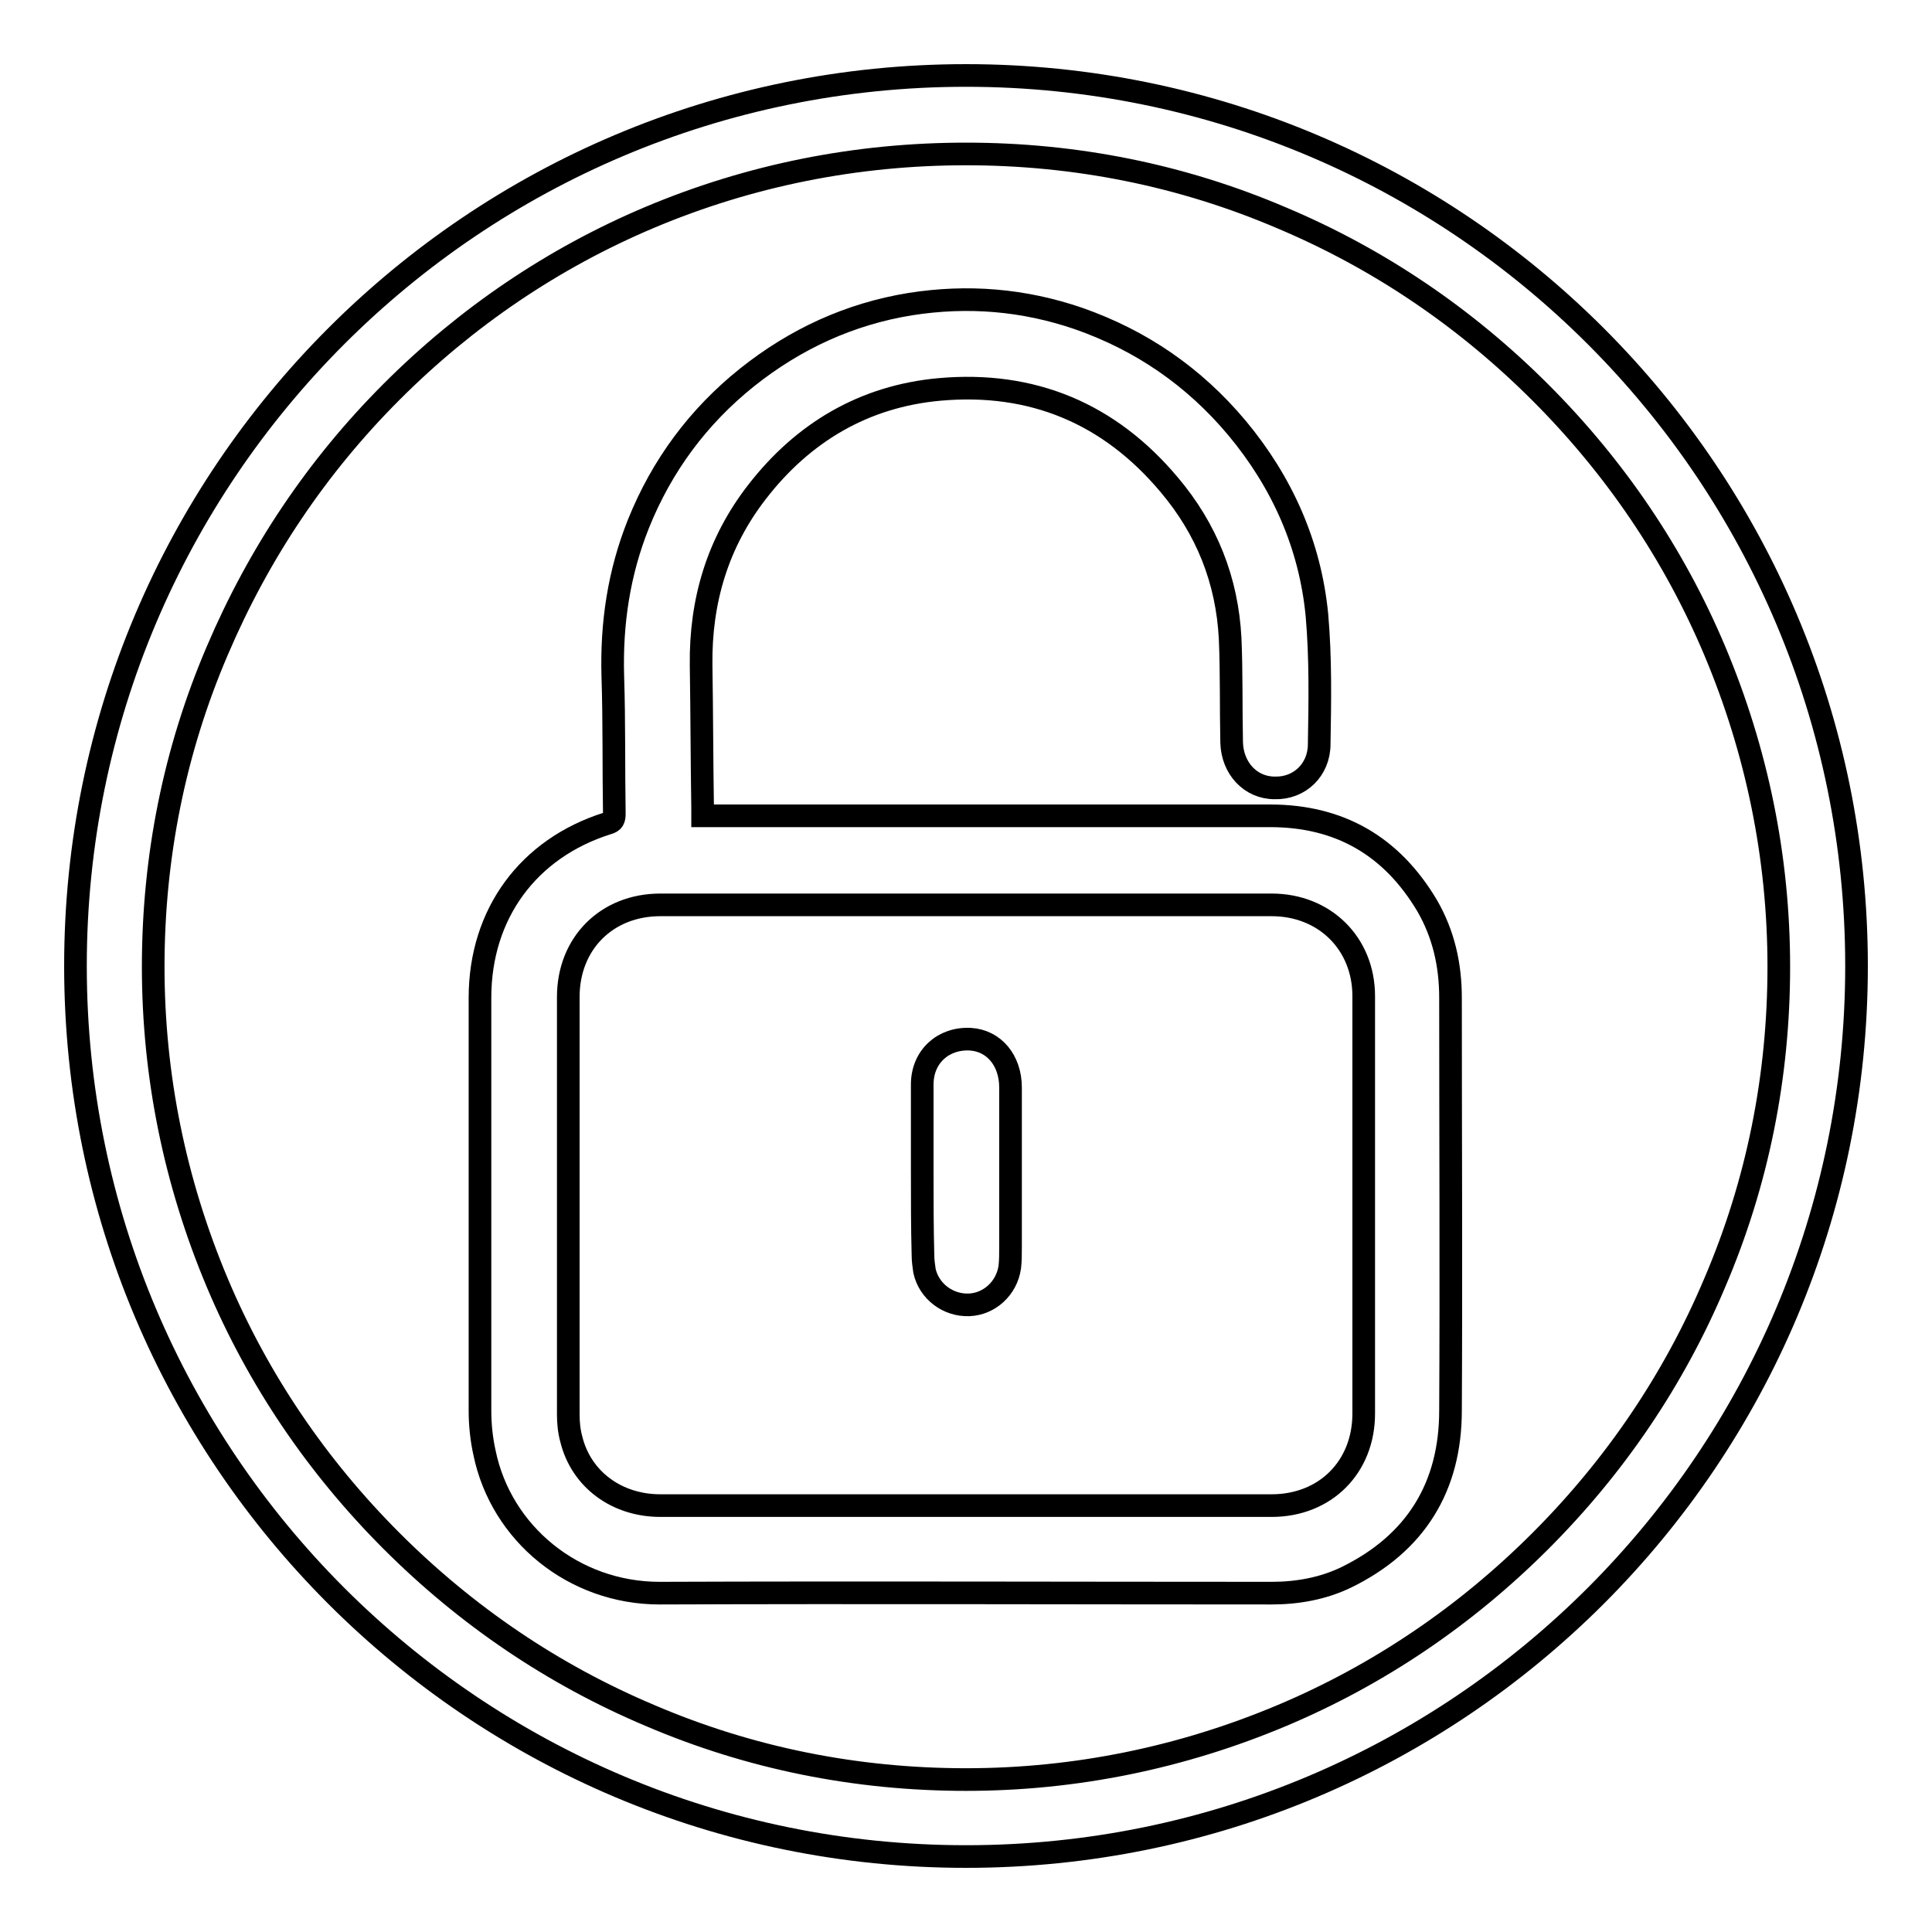 <?xml version="1.0" encoding="utf-8"?>
<!-- Svg Vector Icons : http://www.onlinewebfonts.com/icon -->
<!DOCTYPE svg PUBLIC "-//W3C//DTD SVG 1.1//EN" "http://www.w3.org/Graphics/SVG/1.1/DTD/svg11.dtd">
<svg version="1.1" xmlns="http://www.w3.org/2000/svg" xmlns:xlink="http://www.w3.org/1999/xlink" x="0px" y="0px" viewBox="0 0 256 256" enable-background="new 0 0 256 256" xml:space="preserve">
<g><g><path stroke-width="3" fill-opacity="0" stroke="#000000"  d="M93.1,108.1c0.6,0,1.1,0,1.6,0c24.5,0,49.1,0,73.6,0c9.2,0,16.1,4,20.8,11.9c2.2,3.8,3.1,7.9,3.1,12.2c0,18.3,0.1,36.5,0,54.7c0,10.1-4.6,17.6-13.8,22.1c-3.1,1.5-6.5,2.1-9.9,2.1c-27,0-54.1-0.1-81.1,0c-11.4,0-21-7.9-23.2-18.6c-0.4-1.8-0.6-3.7-0.6-5.6c0-18.3,0-36.5,0-54.7c0-11.1,6.4-19.8,16.9-23.1c0.8-0.2,0.9-0.6,0.9-1.3c-0.1-6.1,0-12.1-0.2-18.2c-0.2-7,0.8-13.7,3.4-20.2C87.7,61.7,92.5,55.2,99,50c6.4-5.1,13.6-8.4,21.6-9.7c7.6-1.2,15-0.6,22.3,1.9c8.3,2.9,15.3,7.7,21,14.5c6,7.2,9.7,15.5,10.6,24.8c0.5,5.7,0.4,11.4,0.3,17.1c0,3.4-2.6,5.9-5.9,5.8c-3.2,0-5.6-2.6-5.7-6c-0.1-4.6,0-9.2-0.2-13.8c-0.4-7.7-3.1-14.5-8.1-20.4c-7.9-9.4-18.1-13.7-30.4-12.6c-10,0.9-18.1,5.7-24.2,13.6c-5.2,6.7-7.5,14.4-7.4,22.9c0.1,6.3,0.1,12.6,0.2,18.9C93.1,107.3,93.1,107.7,93.1,108.1z M127.9,199.5c13.5,0,27,0,40.6,0c7.1,0,12.2-5.1,12.2-12.2c0-18.4,0-36.9,0-55.3c0-7-5.2-12.1-12.2-12.1c-27,0-54,0-81,0c-7.1,0-12.2,5.1-12.2,12.2c0,18.4,0,36.9,0,55.3c0,1.1,0.1,2.2,0.4,3.3c1.3,5.3,6,8.8,11.8,8.8C101,199.5,114.4,199.5,127.9,199.5z"/><path stroke-width="3" fill-opacity="0" stroke="#000000"  d="M122.2,155.2c0-3.8,0-7.7,0-11.5c0-3.7,2.8-6.2,6.4-6c3.1,0.2,5.3,2.8,5.3,6.4c0,7,0,14,0,21.1c0,0.9,0,1.9-0.1,2.7c-0.4,2.8-2.7,4.9-5.4,5c-2.8,0.1-5.3-1.8-5.9-4.5c-0.1-0.7-0.2-1.4-0.2-2C122.2,162.6,122.2,158.9,122.2,155.2z"/><path stroke-width="3" fill-opacity="0" stroke="#000000"  d="M128,20.4c14.5,0,28.6,2.8,41.9,8.5c12.8,5.4,24.3,13.2,34.2,23.1c9.9,9.9,17.7,21.4,23.1,34.2c5.6,13.3,8.5,27.4,8.5,41.9c0,14.5-2.8,28.6-8.5,41.9c-5.4,12.8-13.2,24.3-23.1,34.2c-9.9,9.9-21.4,17.7-34.2,23.1c-13.3,5.6-27.4,8.5-41.9,8.5c-14.5,0-28.6-2.8-41.9-8.5c-12.8-5.4-24.3-13.2-34.2-23.1c-9.9-9.9-17.7-21.4-23.1-34.2c-5.6-13.3-8.5-27.4-8.5-41.9c0-14.5,2.8-28.6,8.5-41.9C34.3,73.3,42,61.8,51.9,51.9c9.9-9.9,21.4-17.7,34.2-23.1C99.4,23.2,113.5,20.4,128,20.4 M128,10C62.8,10,10,62.8,10,128c0,65.2,52.8,118,118,118c65.2,0,118-52.8,118-118C246,62.8,193.2,10,128,10L128,10z"/></g></g>
</svg>